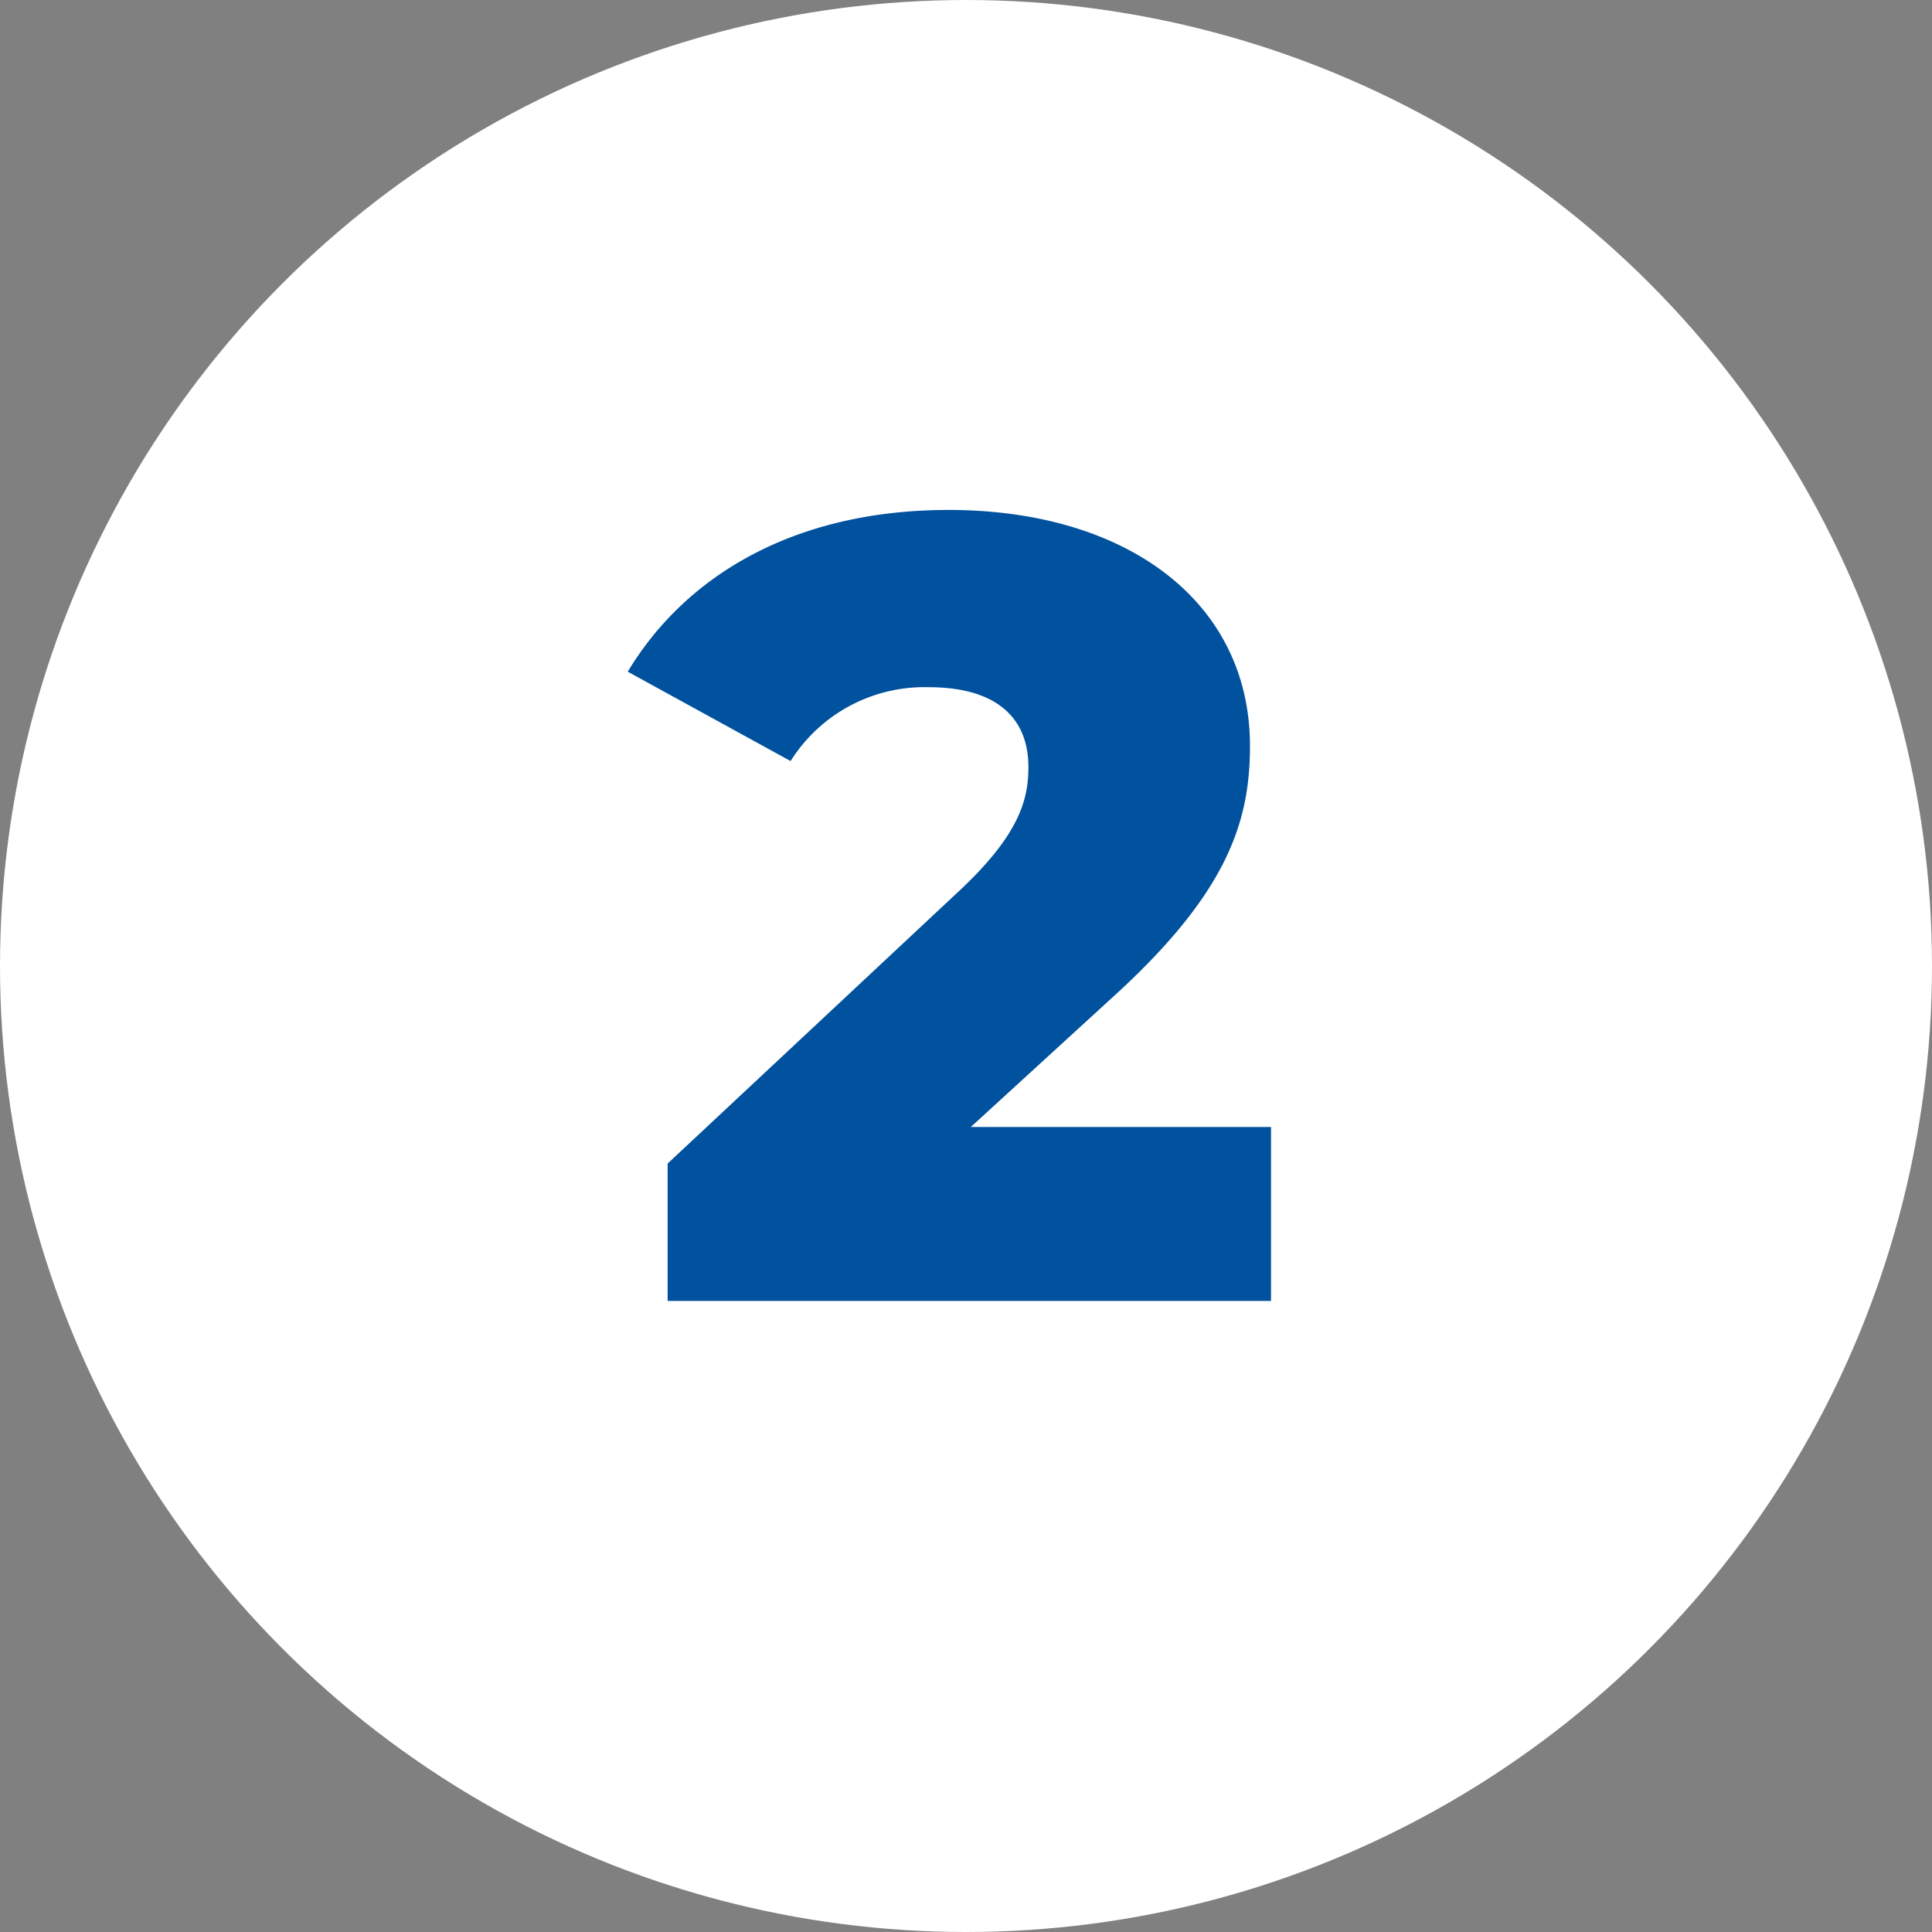 <?xml version="1.0"?>
<svg xmlns="http://www.w3.org/2000/svg" id="Ebene_2" data-name="Ebene 2" viewBox="0 0 52.32 52.32" width="85" height="85"><rect x="0" y="0" width="52.32" height="52.32" fill="#808080" stroke="none"/><defs><style>.cls-1{fill:#fff;}.cls-2{fill:#00519e;}</style></defs><circle class="cls-1" cx="26.16" cy="26.16" r="26.16"/><path class="cls-2" d="M34.42,30.52v4.71H18.08V31.51l7.86-7.35c1.68-1.56,1.91-2.52,1.91-3.39,0-1.35-.89-2.16-2.7-2.16a4.28,4.28,0,0,0-3.74,2L17,18.19c1.59-2.64,4.56-4.38,8.69-4.38,4.83,0,8.16,2.49,8.16,6.39,0,2-.57,3.9-3.56,6.66l-4,3.66Z"/></svg>
